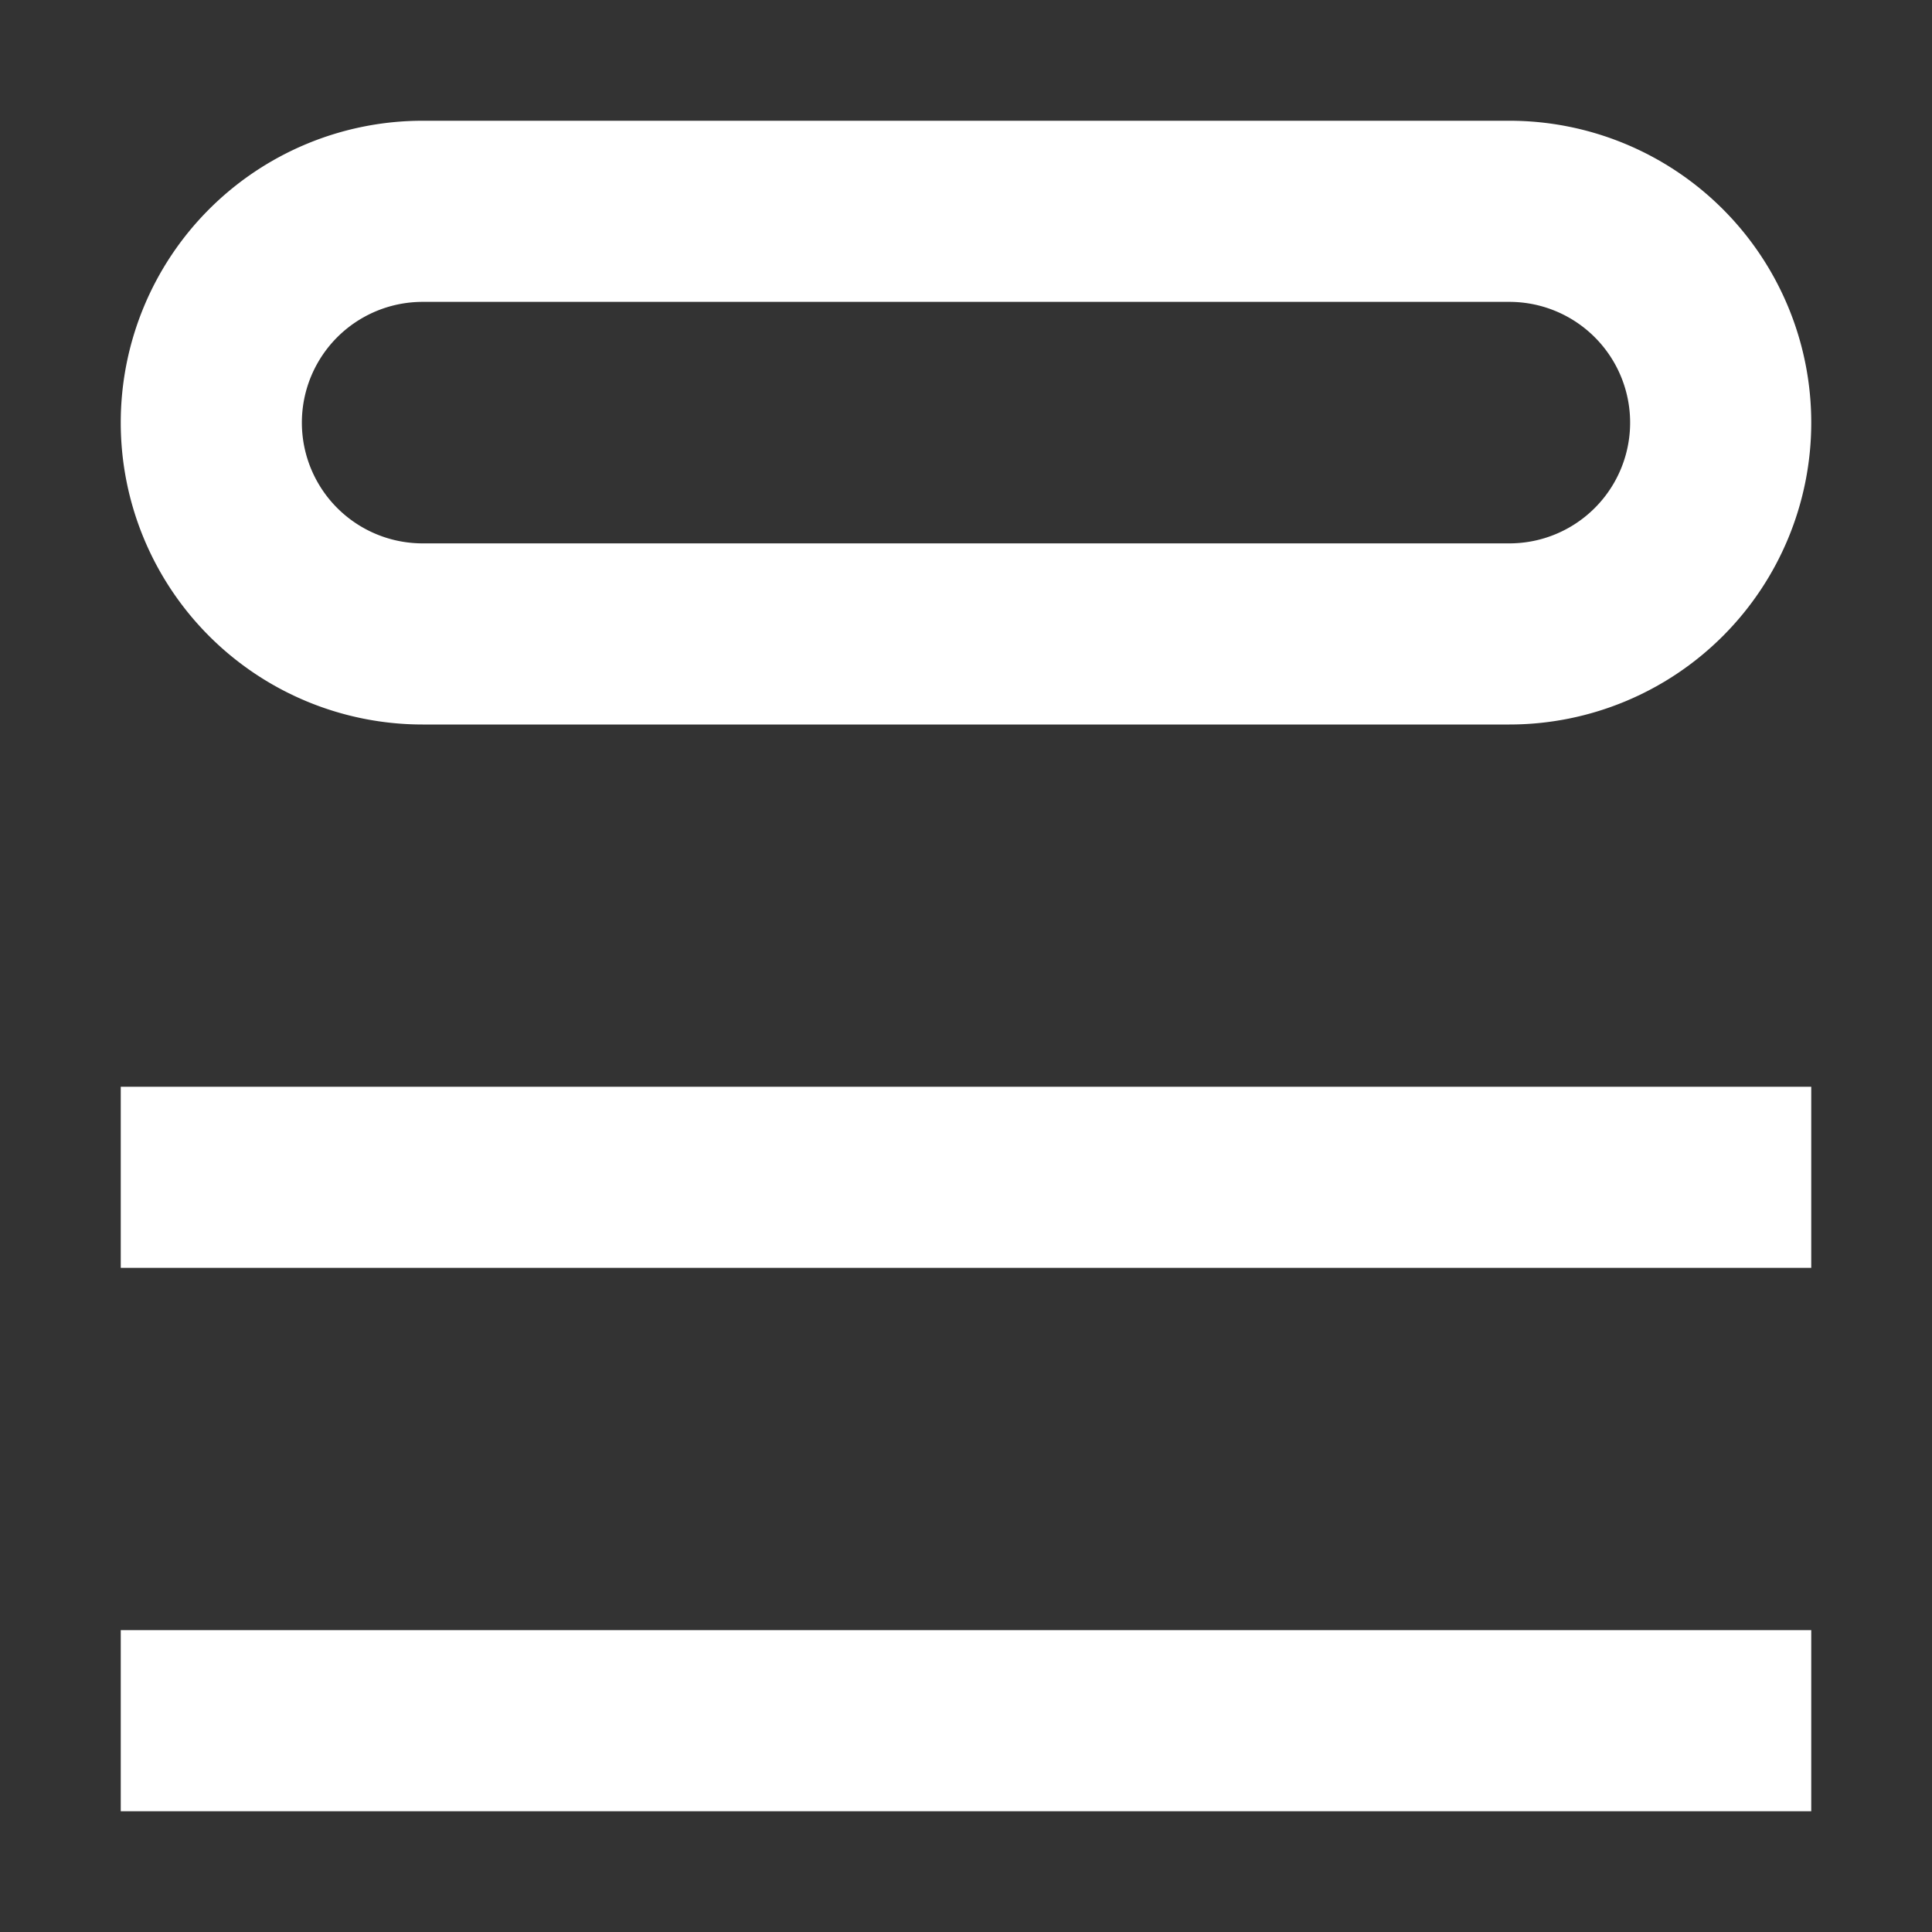 <svg
  viewBox="0 0 16 16" 
  fill="white" 
  xmlns="http://www.w3.org/2000/svg"
>
  <rect x="0" y="0" width="16" height="16" fill="#333333" stroke="none"/>
  <path d="M15 15H1v-1.5h14zm0-4.5H1V9h14zm-14-7A2.5 2.5 0 0 1 3.5 1h9a2.5 2.5 0 0 1 0 5h-9A2.5 2.5 0 0 1 1 3.5m2.5-1a1 1 0 0 0 0 2h9a1 1 0 1 0 0-2z"/>
</svg>
